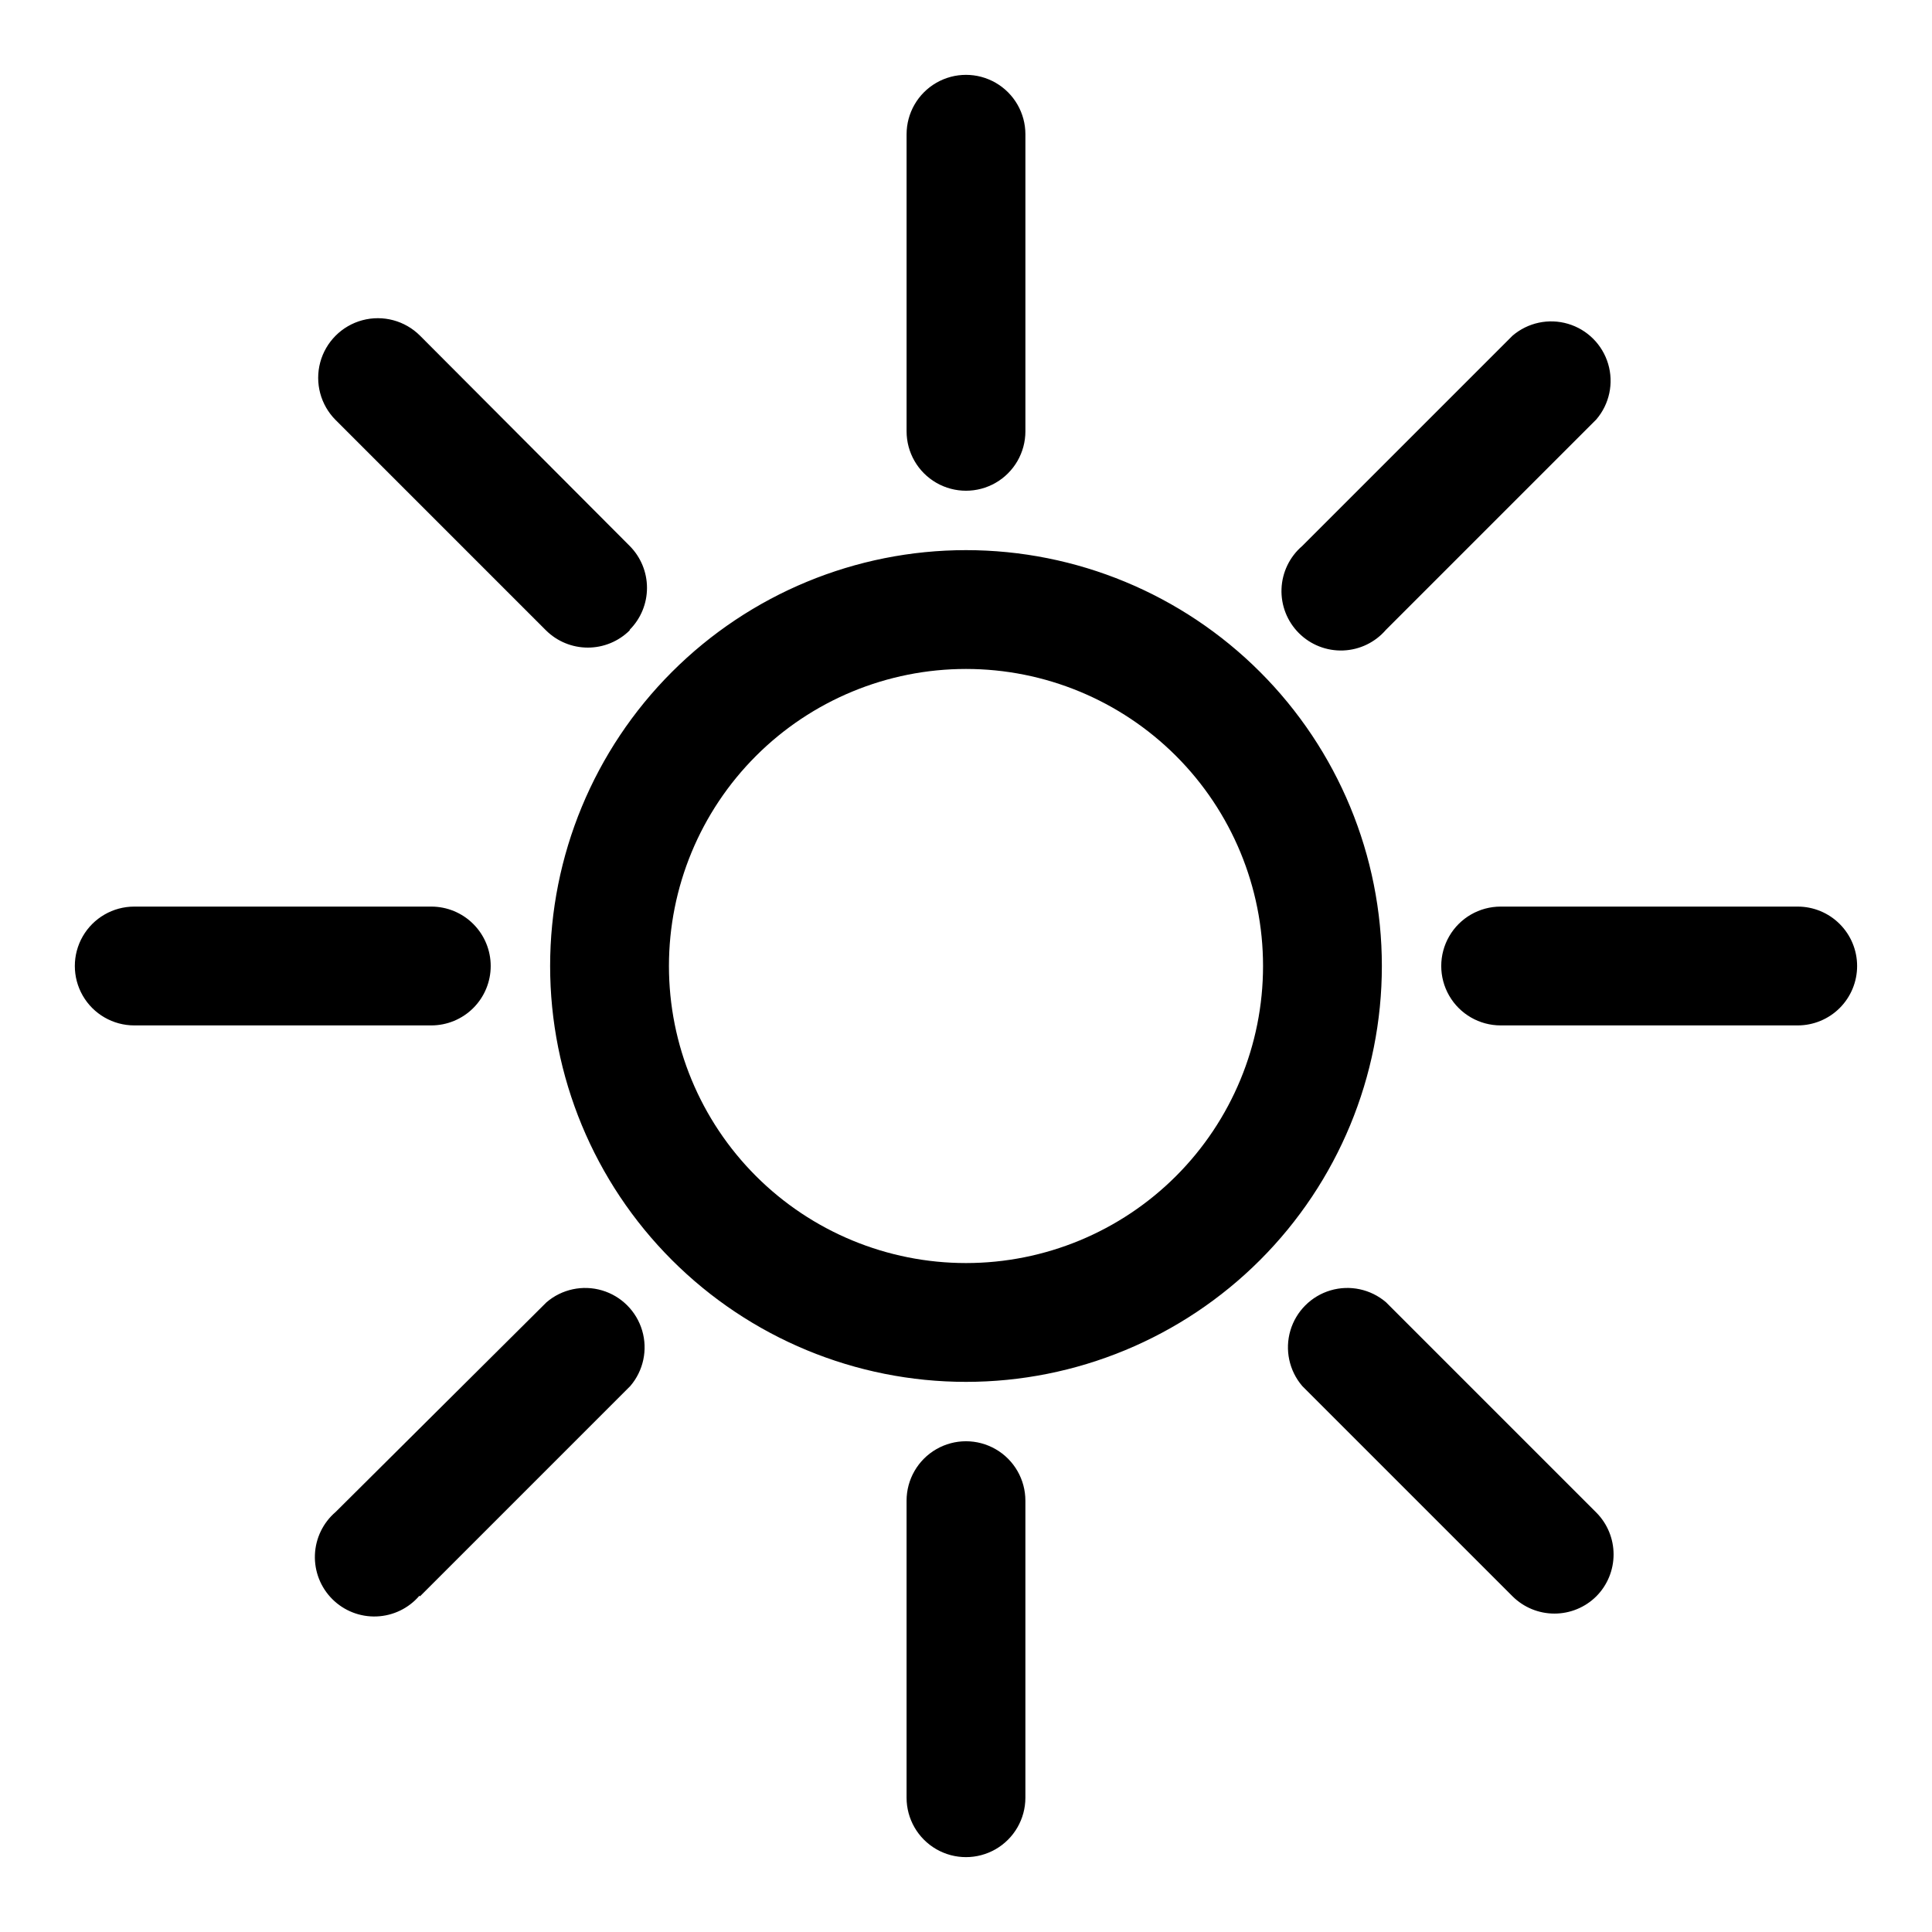 <?xml version="1.0" encoding="UTF-8"?>
<!-- Uploaded to: SVG Repo, www.svgrepo.com, Generator: SVG Repo Mixer Tools -->
<svg fill="#000000" width="800px" height="800px" version="1.1" viewBox="144 144 512 512" xmlns="http://www.w3.org/2000/svg">
 <path d="m400 510.21c-29.23 0-57.262-11.613-77.93-32.281-20.668-20.668-32.281-48.699-32.281-77.926 0-29.23 11.613-57.262 32.281-77.93 20.668-20.668 48.699-32.281 77.93-32.281 29.227 0 57.258 11.613 77.926 32.281 20.668 20.668 32.281 48.699 32.281 77.93 0 29.227-11.613 57.258-32.281 77.926s-48.699 32.281-77.926 32.281zm0-188.93c-20.879 0-40.902 8.293-55.664 23.059-14.766 14.762-23.059 34.785-23.059 55.664 0 20.875 8.293 40.898 23.059 55.664 14.762 14.762 34.785 23.055 55.664 23.055 20.875 0 40.898-8.293 55.664-23.055 14.762-14.766 23.055-34.789 23.055-55.664 0-20.879-8.293-40.902-23.055-55.664-14.766-14.766-34.789-23.059-55.664-23.059zm15.742-62.977v-78.719c0-5.625-3-10.824-7.871-13.637s-10.875-2.812-15.746 0-7.871 8.012-7.871 13.637v78.719c0 5.625 3 10.824 7.871 13.637s10.875 2.812 15.746 0 7.871-8.012 7.871-13.637zm-104.86 52.586c2.934-2.949 4.578-6.941 4.578-11.098 0-4.16-1.645-8.152-4.578-11.102l-55.574-55.734c-3.996-3.992-9.816-5.551-15.273-4.09-5.453 1.461-9.715 5.723-11.176 11.176-1.461 5.457 0.098 11.277 4.09 15.273l55.734 55.734v-0.004c2.949 2.934 6.941 4.578 11.102 4.578 4.156 0 8.148-1.645 11.098-4.578zm-36.84 89.113c0-4.176-1.66-8.18-4.613-11.133-2.953-2.953-6.957-4.613-11.133-4.613h-78.719c-5.625 0-10.824 3-13.637 7.871s-2.812 10.875 0 15.746 8.012 7.871 13.637 7.871h78.719c4.176 0 8.18-1.66 11.133-4.609 2.953-2.953 4.613-6.957 4.613-11.133zm-18.734 167.04 55.734-55.734h-0.004c3.473-4.055 4.656-9.59 3.141-14.707-1.512-5.117-5.516-9.117-10.633-10.633-5.117-1.512-10.652-0.328-14.707 3.141l-55.891 55.578c-3.332 2.852-5.32 6.965-5.492 11.348-0.168 4.387 1.5 8.641 4.602 11.742 3.102 3.102 7.356 4.769 11.738 4.598 4.387-0.168 8.5-2.156 11.352-5.488zm160.43 53.371v-78.719c0-5.625-3-10.824-7.871-13.637s-10.875-2.812-15.746 0-7.871 8.012-7.871 13.637v78.719c0 5.625 3 10.824 7.871 13.637s10.875 2.812 15.746 0 7.871-8.012 7.871-13.637zm151.3-53.371c2.934-2.949 4.578-6.941 4.578-11.102 0-4.156-1.645-8.148-4.578-11.098l-55.734-55.734c-4.055-3.469-9.59-4.652-14.707-3.141-5.117 1.516-9.117 5.516-10.633 10.633-1.512 5.117-0.328 10.652 3.141 14.707l55.734 55.734c2.949 2.934 6.941 4.578 11.098 4.578 4.16 0 8.152-1.645 11.102-4.578zm69.117-167.04c0-4.176-1.66-8.18-4.613-11.133-2.953-2.953-6.957-4.613-11.133-4.613h-78.719c-5.625 0-10.824 3-13.637 7.871s-2.812 10.875 0 15.746 8.012 7.871 13.637 7.871h78.719c4.176 0 8.18-1.66 11.133-4.609 2.953-2.953 4.613-6.957 4.613-11.133zm-124.85-89.109 55.734-55.734v-0.004c3.473-4.051 4.652-9.586 3.141-14.703-1.516-5.117-5.516-9.121-10.633-10.633-5.117-1.516-10.652-0.332-14.707 3.137l-55.734 55.734c-3.332 2.856-5.32 6.969-5.492 11.352-0.168 4.383 1.5 8.637 4.602 11.738 3.102 3.106 7.356 4.769 11.738 4.602 4.383-0.168 8.5-2.16 11.352-5.492z"/>
</svg>